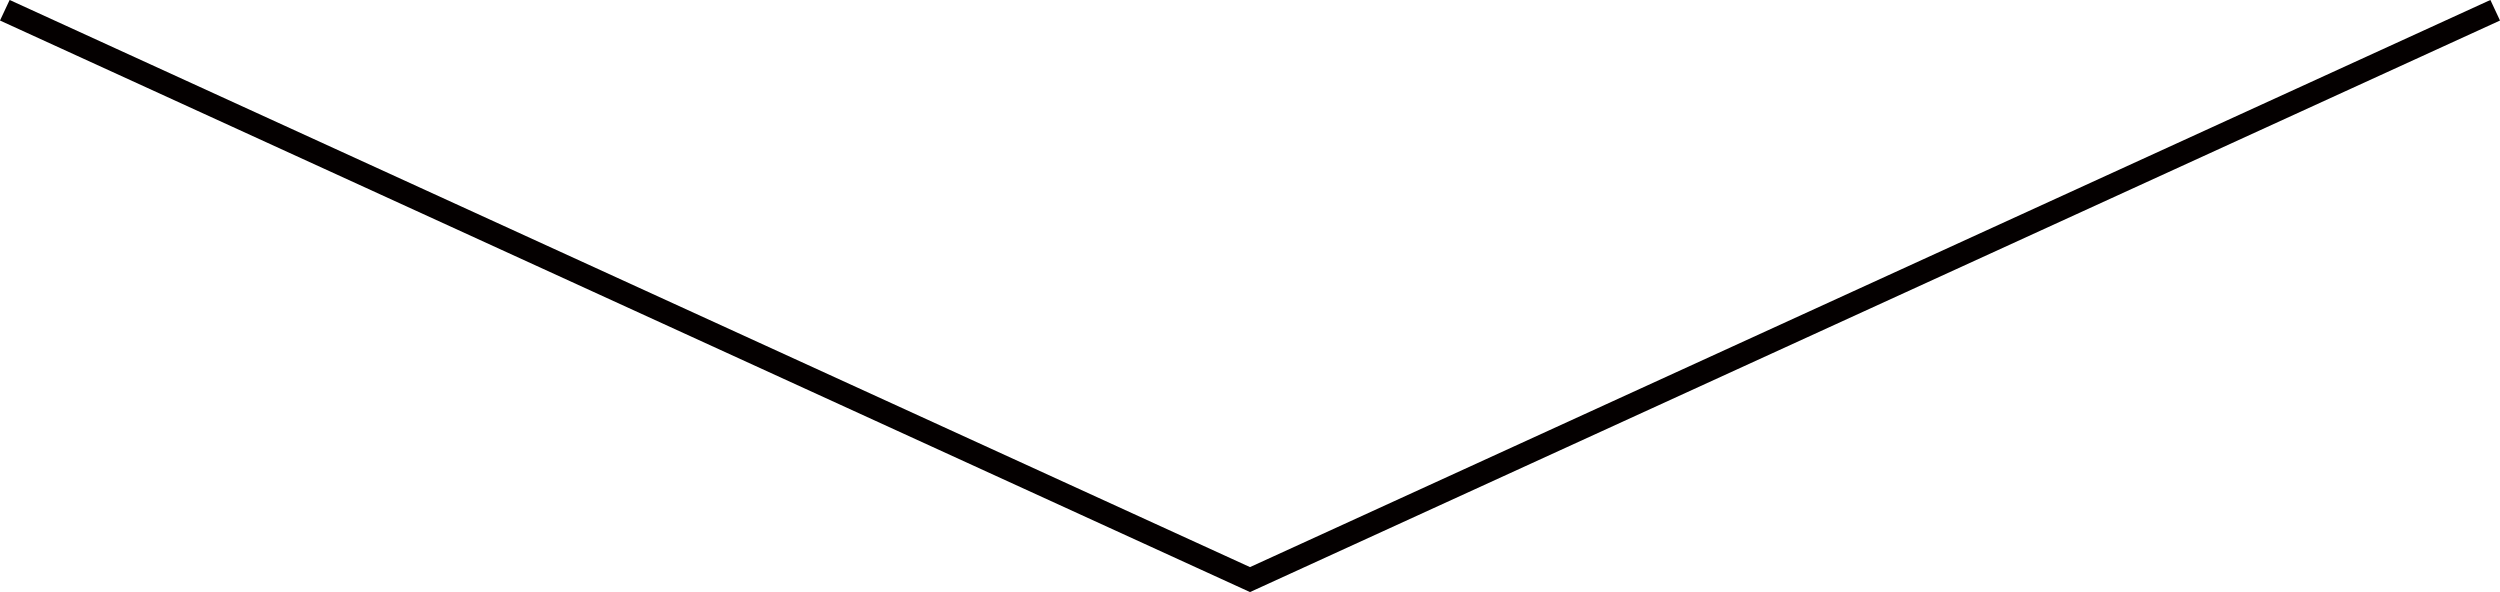 <svg viewBox="0 0 76 18" xmlns="http://www.w3.org/2000/svg" xml:space="preserve" fill-rule="evenodd" clip-rule="evenodd" stroke-linejoin="round" stroke-miterlimit="2"><path d="M75.708-.001 38 17.24.293-.001 0 .624l38 17.375L76 .624l-.292-.625Z" fill="#040000"/></svg>